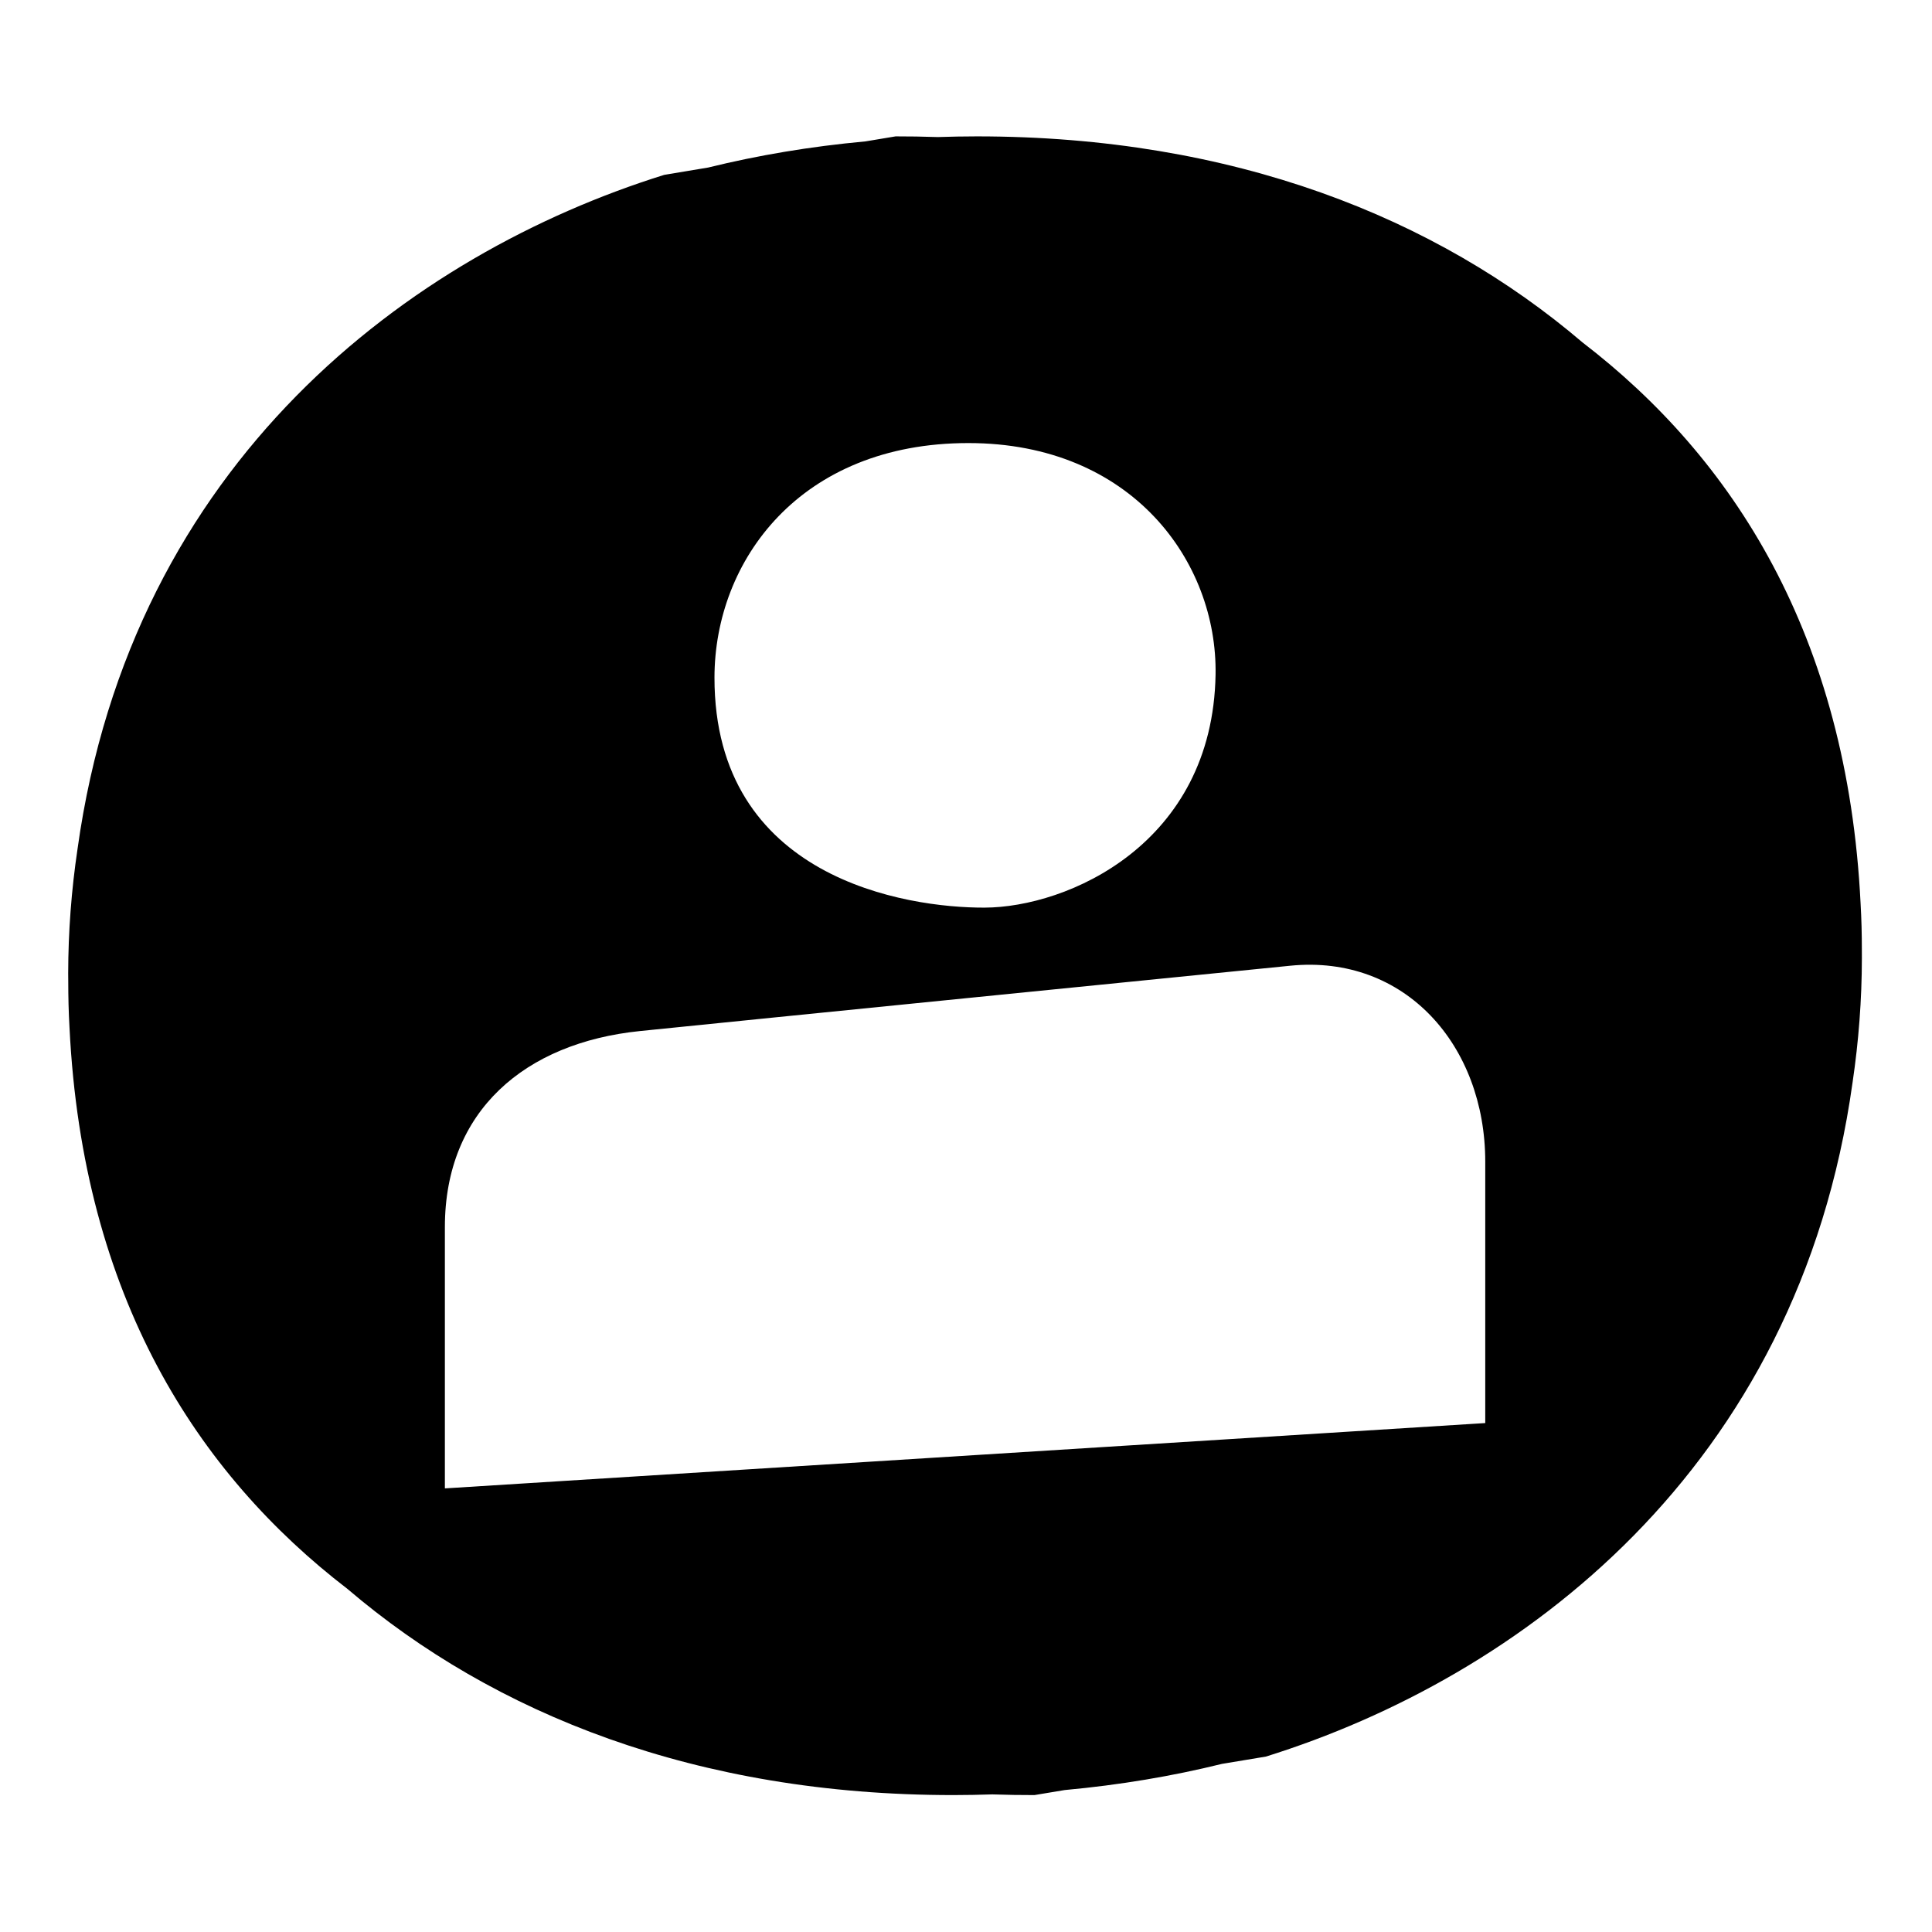 <svg width="85" height="85" viewBox="0 0 85 85" fill="none" xmlns="http://www.w3.org/2000/svg">
<g clip-path="url(#clip0_11001_46273)">
<path d="M81.914 41.794C81.914 41.118 81.898 40.44 81.859 39.763C81.275 27.92 76.23 20.137 69.626 15.067C63.185 9.571 54.265 6 42.978 6C42.399 6 41.827 6.012 41.26 6.03C40.604 6.008 39.983 5.999 39.403 6L38.075 6.221C35.643 6.444 33.338 6.834 31.157 7.371L29.221 7.694C18.094 11.169 5.792 20.273 3.412 37.344C3.141 39.159 3.003 40.993 3 42.824C3 42.944 3.001 43.063 3.003 43.182C3.003 43.858 3.019 44.535 3.058 45.213C3.641 57.056 8.687 64.839 15.291 69.909C21.731 75.405 30.652 78.976 41.937 78.976C42.517 78.976 43.088 78.964 43.656 78.946C44.312 78.968 44.933 78.977 45.512 78.976L46.841 78.755C49.273 78.532 51.578 78.142 53.759 77.604L55.695 77.282C66.82 73.806 79.122 64.703 81.504 47.632C81.773 45.817 81.913 43.983 81.915 42.152C81.915 42.032 81.915 41.913 81.914 41.794ZM42.603 19.493C49.812 19.493 53.564 24.724 53.48 29.678C53.352 37.14 46.96 39.923 43.312 39.932C39.877 39.942 31.425 38.656 31.434 29.807C31.44 24.666 35.201 19.493 42.603 19.493ZM65.345 62.609L19.573 65.483V53.986C19.573 48.875 23.096 45.88 28.155 45.362C33.213 44.845 51.721 42.993 56.763 42.488C61.823 41.981 65.345 46.001 65.345 51.111V62.609Z" fill="black"/>
</g>
<defs>
<clipPath id="clip0_11001_46273">
<rect width="78.915" height="72.976" fill="white" transform="translate(3 6)"/>
</clipPath>
</defs>
</svg>
